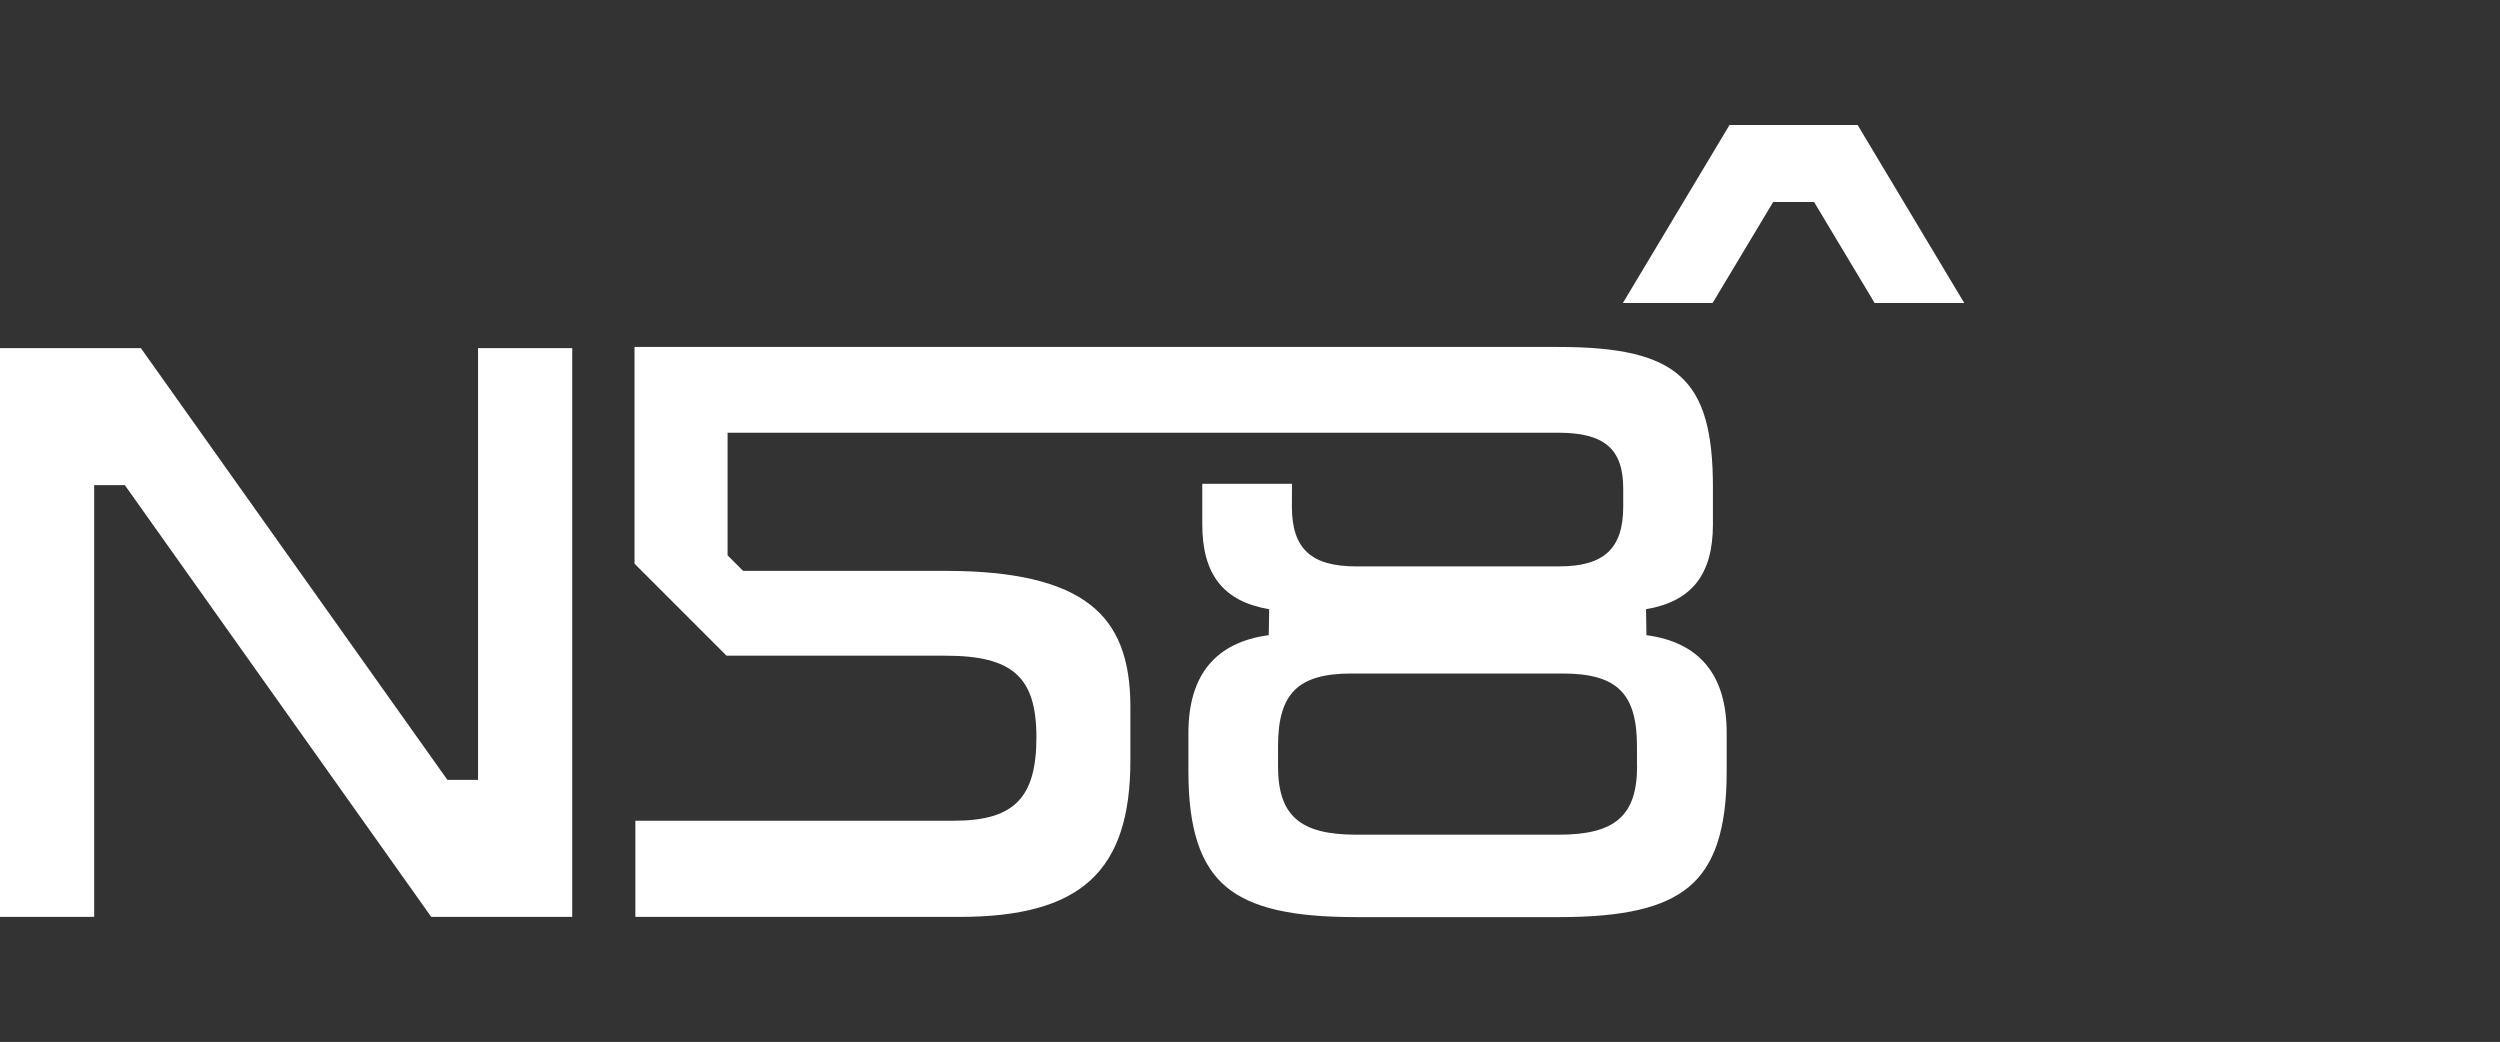 <?xml version="1.0" encoding="UTF-8"?>
<svg id="Layer_2" data-name="Layer 2" xmlns="http://www.w3.org/2000/svg" viewBox="0 0 239.94 100">
  <rect x="0" y="0" width="239.94" height="100" fill="#333333" stroke="none"/>
  <defs>
    <style>
      .cls-1 {
        fill: none;
      }

      .cls-1, .cls-2 {
        stroke-width: 0px;
      }

      .cls-2 {
        fill: #fff;
      }
    </style>
  </defs>
  <g id="LISTO">
    <rect class="cls-1" width="239.94" height="100"/>
    <g id="Imagotipo">
      <path id="Logotipo" class="cls-2" d="M158.02,60.96l-.04-2.49c4.38-.74,6.42-3.33,6.42-8.14v-3.57c0-10.36-3.33-13.46-14.84-13.46H60.9v20.8l8.83,8.83h21.01c6.45,0,8.73,2.05,8.73,7.84s-2.14,8-7.9,8h-30.59v9.23h31.09c11.66,0,16.42-4.35,16.42-15.02v-5.14c0-4.63-1.22-7.75-3.85-9.8-2.8-2.19-7.35-3.25-13.9-3.25h-19.42l-1.49-1.49v-11.77h79.72c4.43,0,6.24,1.55,6.24,5.36v1.74c0,4.01-1.84,5.73-6.16,5.73h-19.48c-4.32,0-6.16-1.71-6.16-5.73,0,0,0-2.05.01-2.2h-8.61v3.9c0,4.81,2.04,7.4,6.42,8.14l-.04,2.49c-5.11.68-7.71,3.84-7.71,9.38v3.74c0,5.48,1.16,8.99,3.64,11.05,2.42,2,6.25,2.89,12.45,2.89h19.48c6.19,0,10.03-.89,12.45-2.89,2.48-2.05,3.64-5.56,3.64-11.05v-3.74c0-5.54-2.59-8.7-7.71-9.38ZM157.12,73.54c0,4.73-2.1,6.57-7.49,6.57h-19.48c-5.39,0-7.49-1.84-7.49-6.57v-1.91c0-5.09,1.92-6.99,7.07-6.99h20.23c5.22,0,7.15,1.89,7.15,6.99v1.91ZM41.4,88h13.52s0-54.59,0-54.59h-9.04s0,41.44,0,41.44h-2.94S13.52,33.41,13.52,33.41H0v54.59h9.04s0-41.44,0-41.44h2.94s29.41,41.44,29.41,41.44Z"/>
      <g id="Isologo">
        <path class="cls-2" d="M188.53,29.08h-8.61l-5.81-9.69h-3.93l-5.81,9.69h-8.61l10.23-17.08h12.3l10.23,17.08Z"/>
      </g>
    </g>
  </g>
</svg>